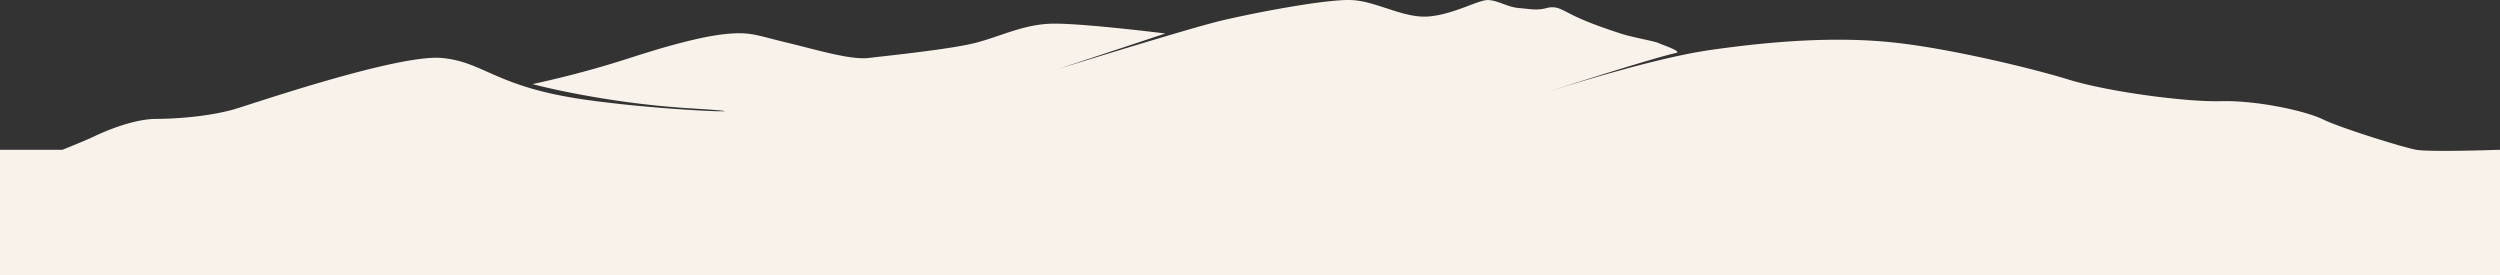 <svg xmlns="http://www.w3.org/2000/svg" width="1921.432" height="211.484" viewBox="0 0 1921.432 211.484"><rect x="0" y="0" width="1921.432" height="211.484" fill="#333333" stroke="none"/><path id="Tracciato_3161" data-name="Tracciato 3161" d="M0,96.38s53.776-1.922,64.385,0,58.924,17.051,71.622,23.322,50.057,14.75,78.664,14.027,88.548,7.805,116.3,16.415,90.02,23.622,133.057,28.455,91.1,1.894,143.37-5.615,146.667-39.255,146.667-39.255S656.1,165.712,633.172,170.8c-5.2,1.155,13.314,7.154,13.977,7.8,6.855,2.152,19.867,4.22,28.8,7.151,11.552,3.792,24.117,8.126,34.6,13.083s14.116,8.563,22.127,6.464,12.63-.667,21.4,0,16.641,6.245,24.177,6.135,25.9-10.974,45.083-12.6,40.1,11.714,59.229,12.6,75.093-9.786,100.562-15.9,125.563-37.245,125.563-37.245l-82.9,27.458s67.34,8.409,88.646,7.5,37.966-9.7,57.031-14.651,68.049-9.953,82.241-11.646,40.123,6.3,62.43,11.646,27.339,8.091,42.688,7.151,38.057-5.724,78.448-18.8a774.521,774.521,0,0,1,74.914-20.107s-53.95-14.56-122.372-18.685,15.229-2.891,83.252,6.926,76.651,29.16,109.316,31.866,138.5-33.071,156.876-38.792,44.031-7.964,62.327-8.062,41.465-10.523,47.913-13.633,23.947-10.086,23.947-10.086h47.99V0H0Z" transform="translate(1921.432 211.484) rotate(180)" fill="#f8f2ea"></path></svg>